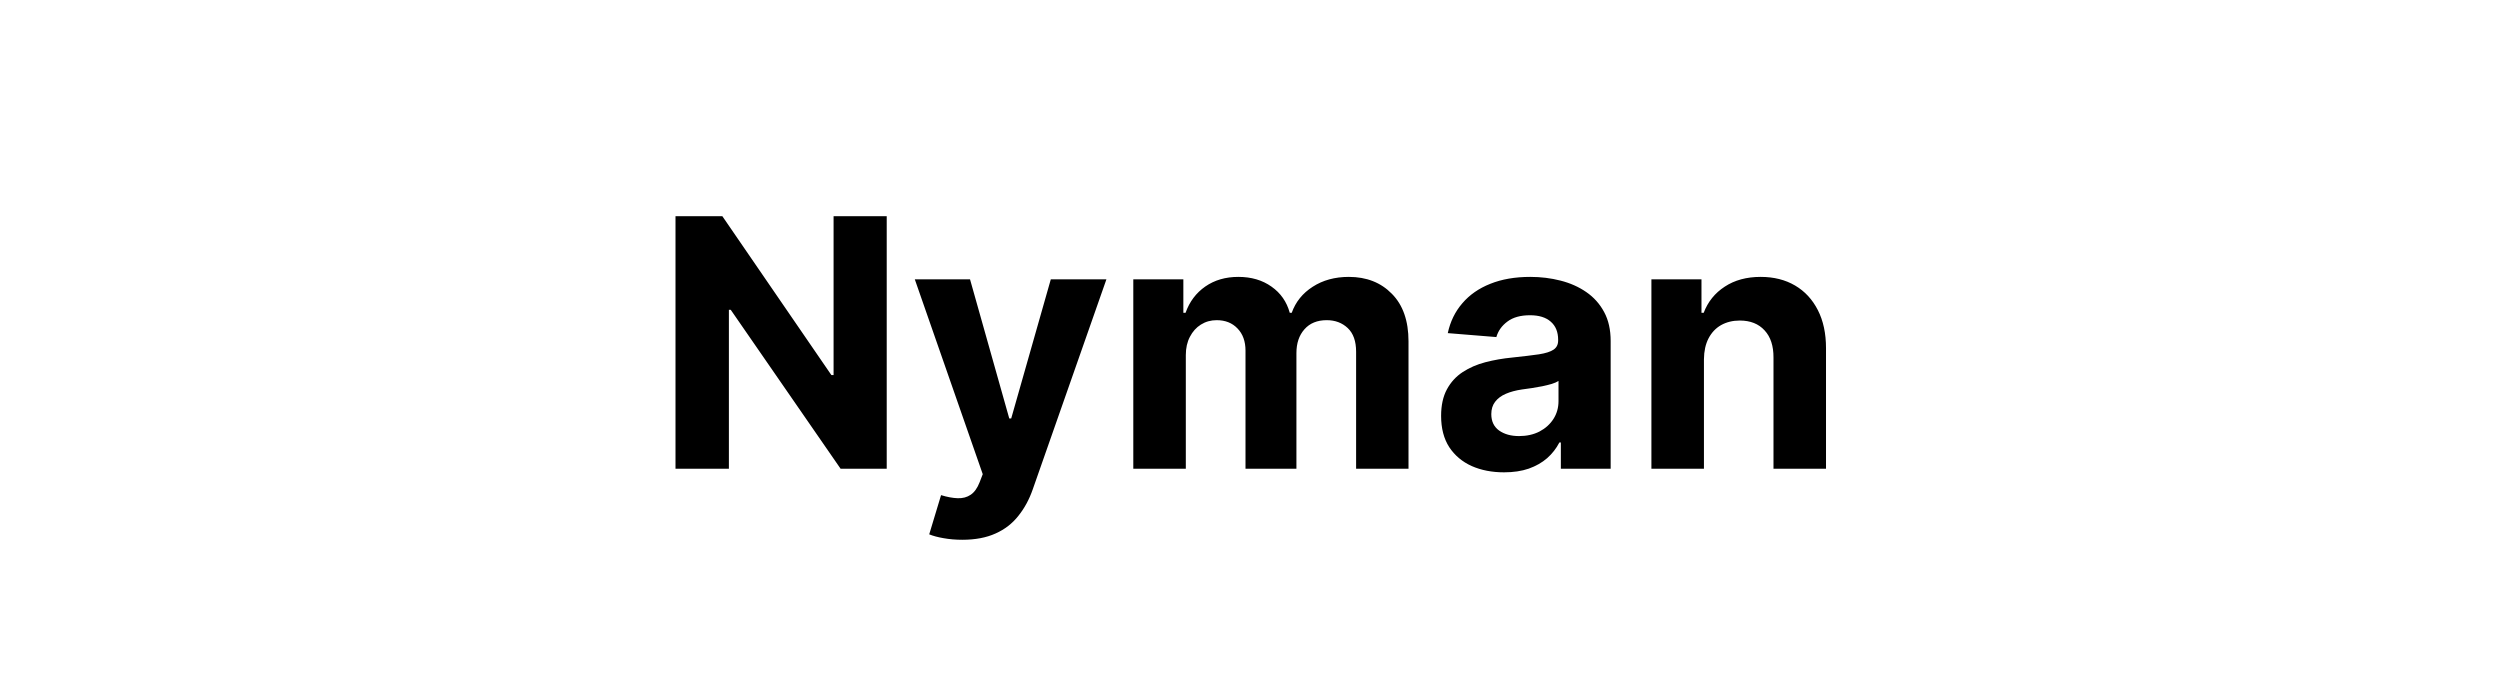 <svg width="144" height="40" viewBox="0 0 144 40" fill="none" xmlns="http://www.w3.org/2000/svg">
<path d="M51.075 12.454V27H48.419L42.091 17.845H41.984V27H38.909V12.454H41.608L47.886 21.602H48.014V12.454H51.075ZM55.427 31.091C55.043 31.091 54.684 31.06 54.347 30.999C54.016 30.942 53.741 30.868 53.523 30.778L54.205 28.52C54.56 28.629 54.88 28.688 55.164 28.697C55.453 28.707 55.702 28.641 55.91 28.499C56.123 28.357 56.296 28.115 56.428 27.774L56.606 27.312L52.693 16.091H55.874L58.133 24.102H58.246L60.526 16.091H63.729L59.489 28.179C59.286 28.766 59.009 29.277 58.658 29.713C58.313 30.153 57.875 30.492 57.344 30.729C56.814 30.97 56.175 31.091 55.427 31.091ZM65.278 27V16.091H68.161V18.016H68.289C68.516 17.376 68.895 16.872 69.425 16.503C69.956 16.134 70.59 15.949 71.329 15.949C72.077 15.949 72.714 16.136 73.239 16.51C73.765 16.879 74.115 17.381 74.29 18.016H74.404C74.627 17.391 75.029 16.891 75.612 16.517C76.199 16.138 76.892 15.949 77.692 15.949C78.71 15.949 79.537 16.273 80.171 16.922C80.81 17.566 81.13 18.48 81.13 19.663V27H78.112V20.26C78.112 19.654 77.951 19.199 77.629 18.896C77.307 18.593 76.904 18.442 76.421 18.442C75.872 18.442 75.443 18.617 75.136 18.967C74.828 19.313 74.674 19.77 74.674 20.338V27H71.741V20.196C71.741 19.661 71.587 19.235 71.279 18.918C70.976 18.6 70.576 18.442 70.079 18.442C69.743 18.442 69.44 18.527 69.17 18.697C68.905 18.863 68.694 19.098 68.538 19.401C68.381 19.699 68.303 20.049 68.303 20.452V27H65.278ZM86.631 27.206C85.935 27.206 85.314 27.085 84.77 26.844C84.225 26.598 83.794 26.235 83.477 25.757C83.165 25.274 83.008 24.673 83.008 23.953C83.008 23.347 83.12 22.838 83.342 22.426C83.565 22.014 83.868 21.683 84.251 21.432C84.635 21.181 85.07 20.991 85.558 20.864C86.051 20.736 86.567 20.646 87.106 20.594C87.741 20.527 88.252 20.466 88.641 20.409C89.029 20.348 89.311 20.258 89.486 20.139C89.661 20.021 89.749 19.846 89.749 19.614V19.571C89.749 19.121 89.606 18.773 89.322 18.527C89.043 18.281 88.645 18.158 88.129 18.158C87.585 18.158 87.151 18.278 86.829 18.52C86.508 18.757 86.294 19.055 86.19 19.415L83.392 19.188C83.534 18.525 83.813 17.952 84.23 17.469C84.647 16.981 85.184 16.607 85.842 16.347C86.505 16.081 87.272 15.949 88.144 15.949C88.749 15.949 89.329 16.02 89.883 16.162C90.442 16.304 90.937 16.524 91.368 16.822C91.803 17.121 92.147 17.504 92.398 17.973C92.649 18.437 92.774 18.993 92.774 19.642V27H89.905V25.487H89.82C89.644 25.828 89.41 26.129 89.117 26.389C88.823 26.645 88.47 26.846 88.058 26.993C87.646 27.135 87.171 27.206 86.631 27.206ZM87.497 25.118C87.942 25.118 88.335 25.03 88.676 24.855C89.017 24.675 89.285 24.434 89.479 24.131C89.673 23.828 89.77 23.484 89.77 23.101V21.943C89.675 22.005 89.545 22.062 89.379 22.114C89.218 22.161 89.036 22.206 88.832 22.249C88.629 22.287 88.425 22.322 88.222 22.355C88.018 22.384 87.833 22.41 87.668 22.433C87.312 22.485 87.002 22.568 86.737 22.682C86.472 22.796 86.266 22.949 86.119 23.143C85.972 23.333 85.899 23.57 85.899 23.854C85.899 24.266 86.048 24.581 86.347 24.798C86.65 25.011 87.033 25.118 87.497 25.118ZM98.147 20.693V27H95.121V16.091H98.005V18.016H98.133C98.374 17.381 98.779 16.879 99.347 16.51C99.915 16.136 100.604 15.949 101.414 15.949C102.172 15.949 102.832 16.115 103.396 16.446C103.959 16.777 104.397 17.251 104.71 17.866C105.022 18.477 105.178 19.206 105.178 20.054V27H102.153V20.594C102.157 19.926 101.987 19.405 101.641 19.031C101.296 18.652 100.82 18.463 100.214 18.463C99.807 18.463 99.447 18.551 99.134 18.726C98.826 18.901 98.585 19.157 98.41 19.493C98.239 19.824 98.152 20.224 98.147 20.693Z" fill="black"/>
</svg>
